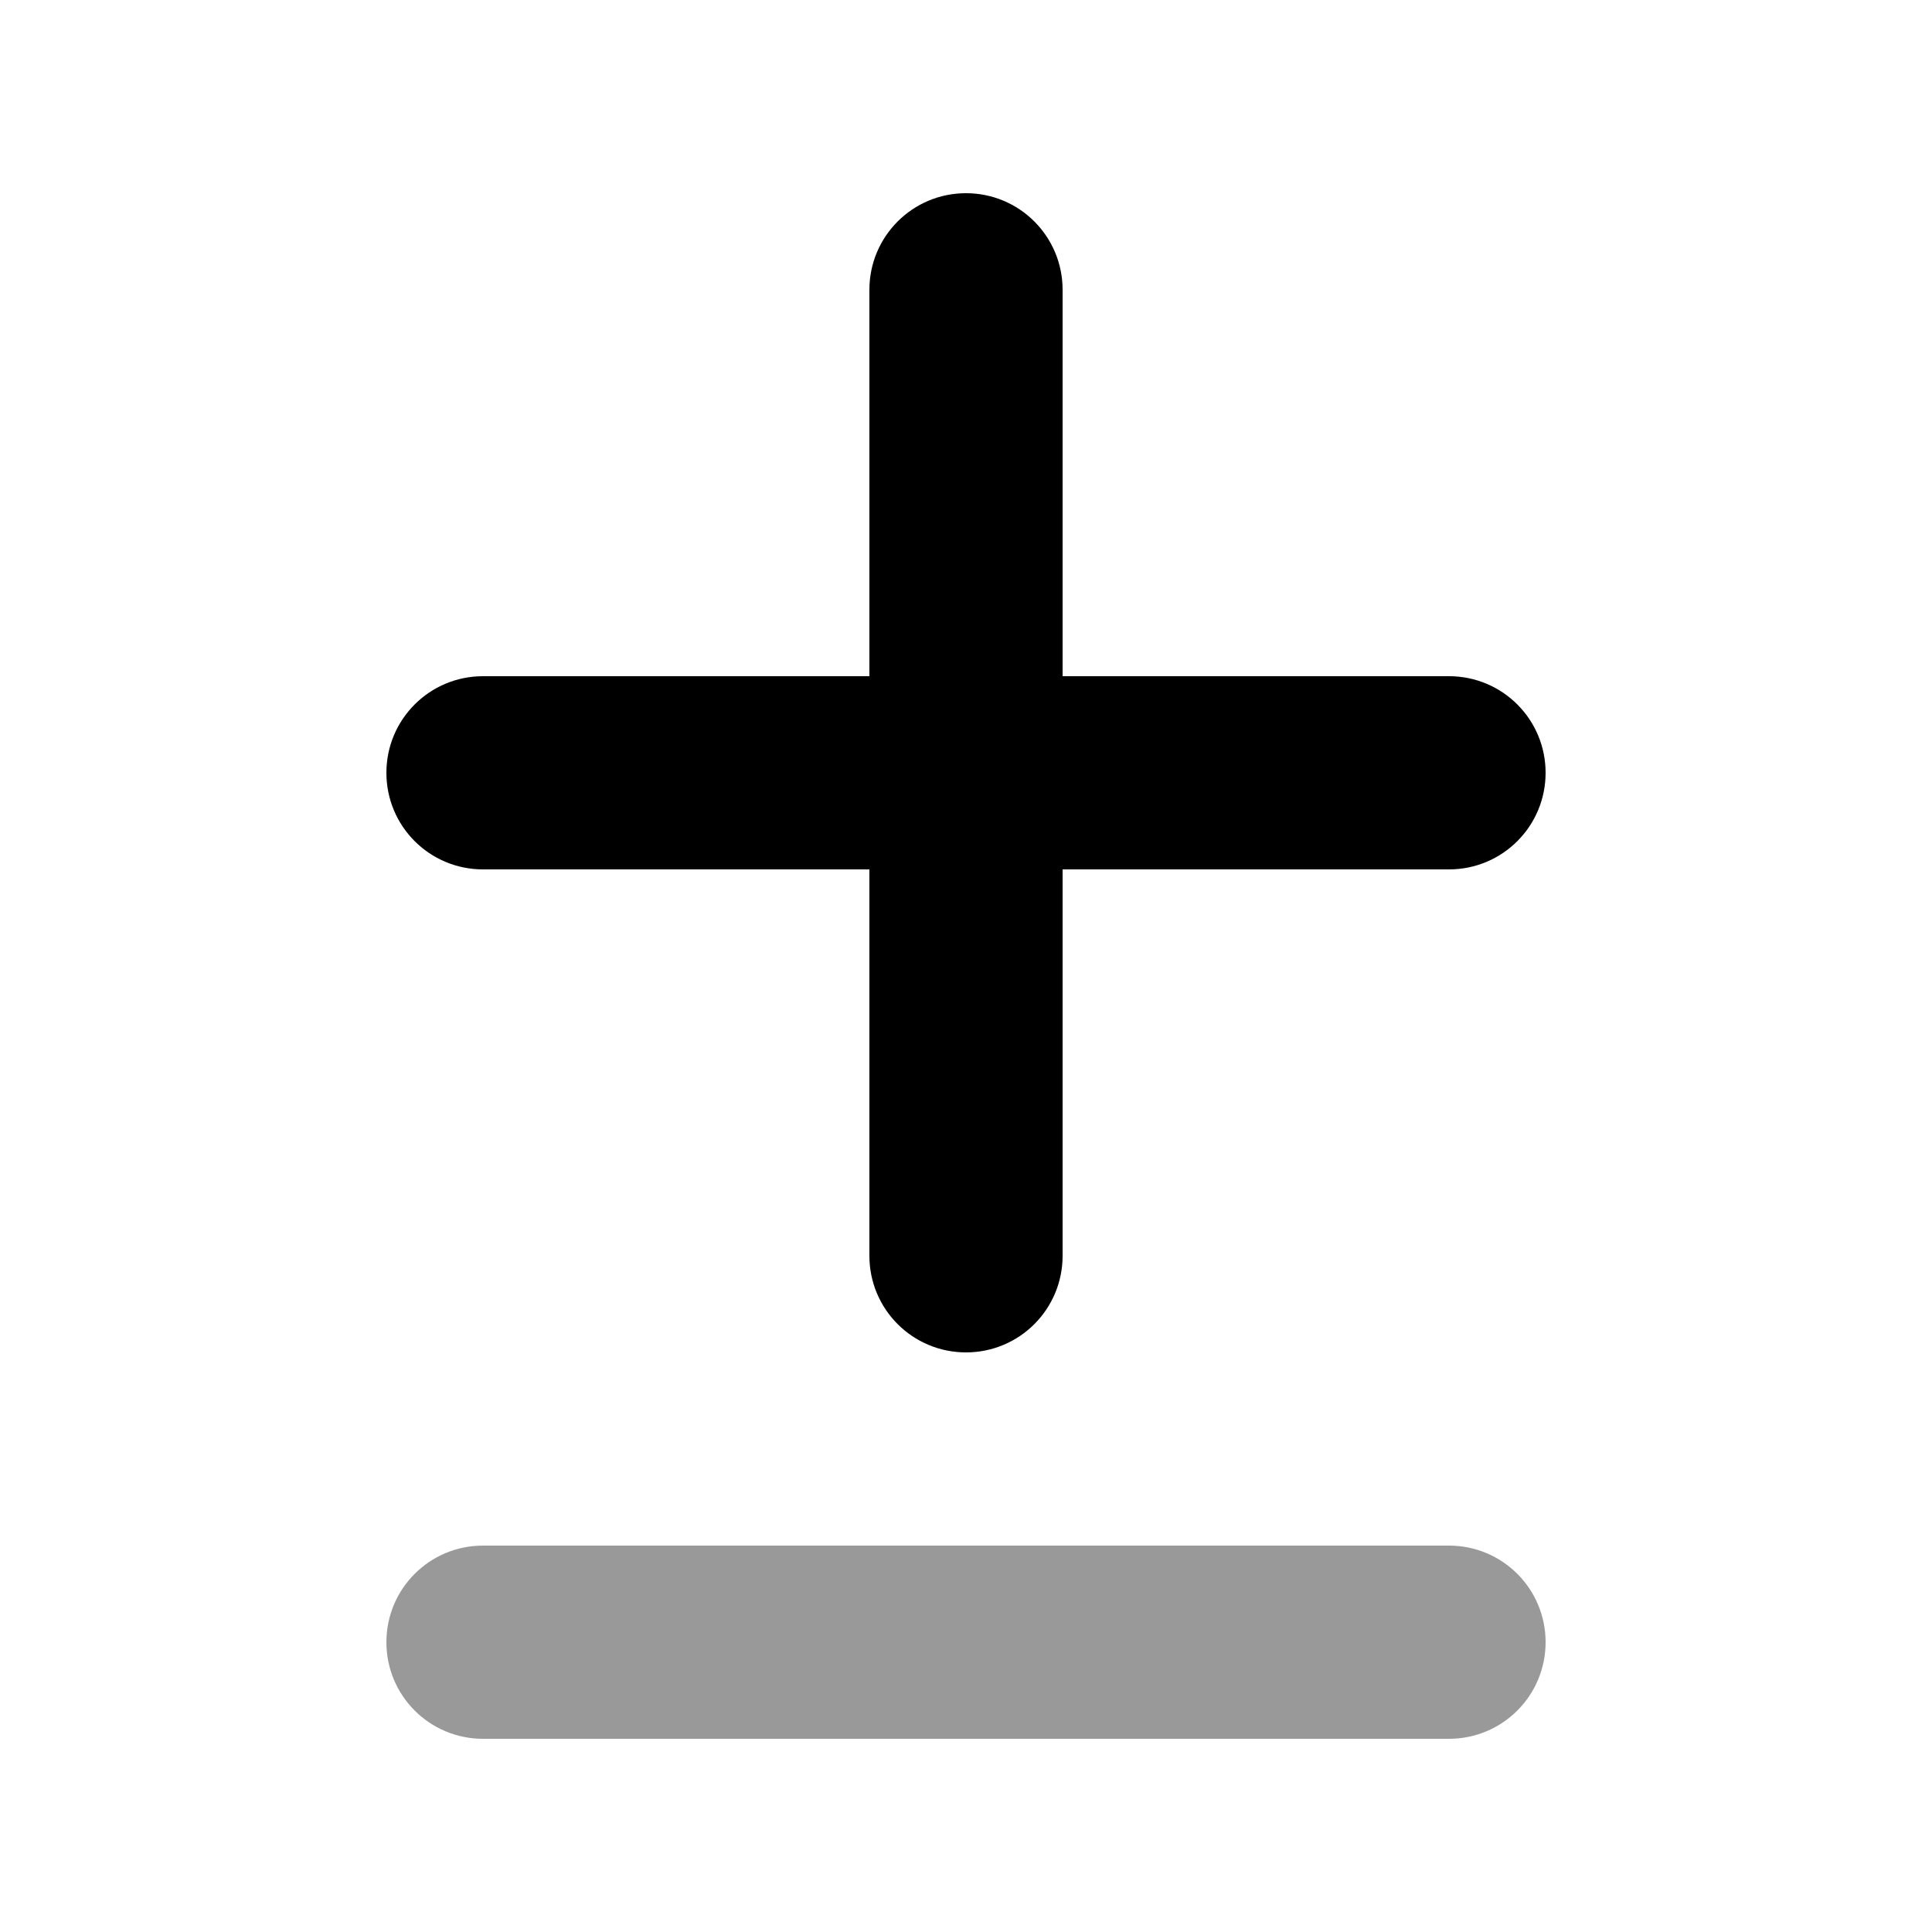 <svg xmlns="http://www.w3.org/2000/svg" viewBox="0 0 640 640"><!--! Font Awesome Pro 7.1.0 by @fontawesome - https://fontawesome.com License - https://fontawesome.com/license (Commercial License) Copyright 2025 Fonticons, Inc. --><path opacity=".4" fill="currentColor" d="M128 544C128 526.3 142.3 512 160 512L480 512C497.7 512 512 526.3 512 544C512 561.7 497.7 576 480 576L160 576C142.3 576 128 561.7 128 544z"/><path fill="currentColor" d="M352 96C352 78.3 337.7 64 320 64C302.3 64 288 78.3 288 96L288 224L160 224C142.3 224 128 238.3 128 256C128 273.7 142.3 288 160 288L288 288L288 416C288 433.7 302.3 448 320 448C337.7 448 352 433.7 352 416L352 288L480 288C497.7 288 512 273.7 512 256C512 238.3 497.7 224 480 224L352 224L352 96z"/></svg>